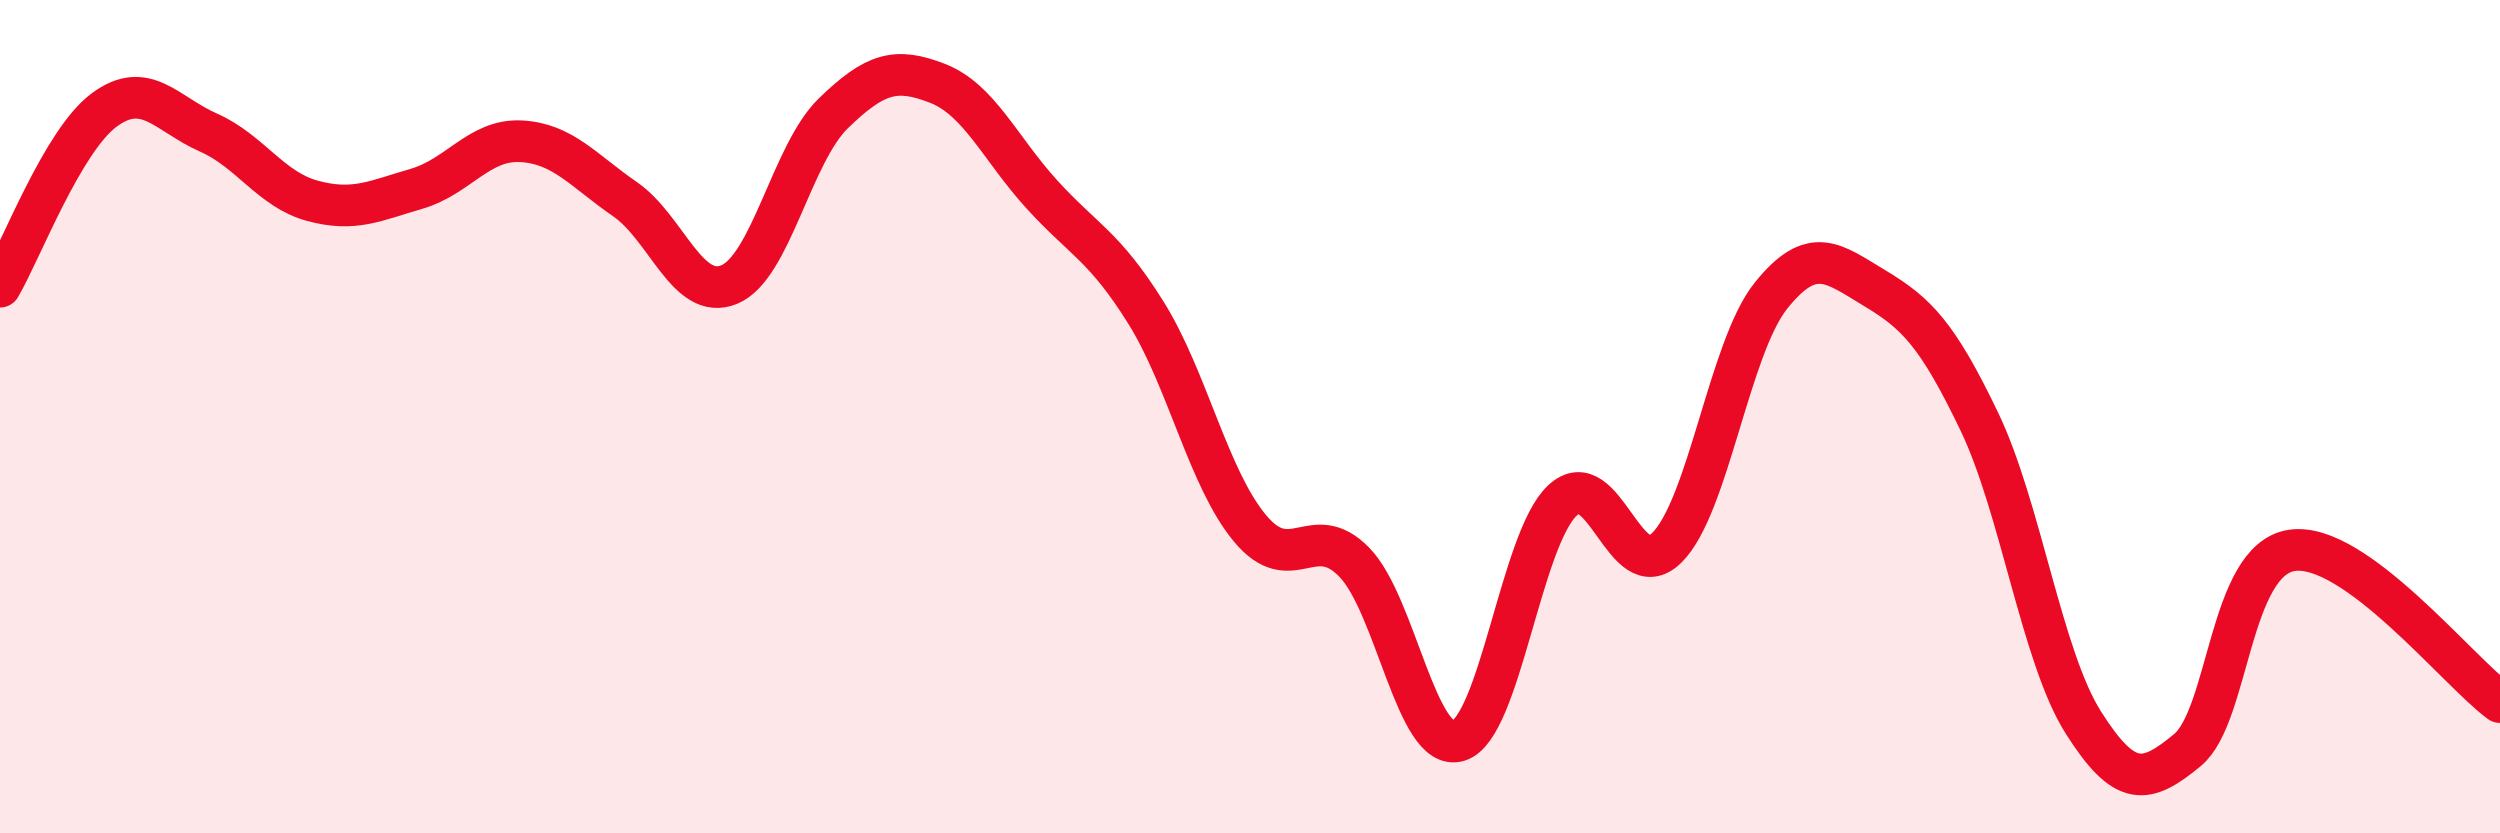 
    <svg width="60" height="20" viewBox="0 0 60 20" xmlns="http://www.w3.org/2000/svg">
      <path
        d="M 0,6.88 C 0.5,6.03 1.5,3.38 2.5,2.64 C 3.5,1.9 4,2.74 5,3.18 C 6,3.62 6.5,4.55 7.5,4.82 C 8.5,5.09 9,4.82 10,4.53 C 11,4.24 11.5,3.34 12.5,3.39 C 13.5,3.44 14,4.09 15,4.78 C 16,5.47 16.5,7.24 17.5,6.83 C 18.5,6.42 19,3.69 20,2.72 C 21,1.75 21.5,1.61 22.5,2 C 23.5,2.39 24,3.56 25,4.66 C 26,5.76 26.5,5.9 27.5,7.5 C 28.5,9.1 29,11.48 30,12.68 C 31,13.88 31.5,12.47 32.5,13.49 C 33.5,14.51 34,18.08 35,17.78 C 36,17.48 36.5,12.94 37.5,12.01 C 38.5,11.08 39,14.13 40,13.15 C 41,12.17 41.5,8.35 42.5,7.1 C 43.5,5.85 44,6.32 45,6.92 C 46,7.52 46.5,8.03 47.5,10.11 C 48.5,12.19 49,15.76 50,17.34 C 51,18.92 51.5,18.83 52.5,18 C 53.5,17.17 53.5,13.44 55,13.21 C 56.5,12.98 59,16.12 60,16.85L60 20L0 20Z"
        fill="#EB0A25"
        opacity="0.1"
        stroke-linecap="round"
        stroke-linejoin="round"
      />
      <path
        d="M 0,6.88 C 0.5,6.03 1.5,3.38 2.5,2.64 C 3.5,1.9 4,2.74 5,3.18 C 6,3.62 6.5,4.55 7.5,4.82 C 8.5,5.09 9,4.82 10,4.53 C 11,4.24 11.5,3.34 12.5,3.39 C 13.5,3.44 14,4.09 15,4.78 C 16,5.47 16.5,7.24 17.5,6.83 C 18.5,6.42 19,3.69 20,2.72 C 21,1.75 21.5,1.61 22.5,2 C 23.5,2.39 24,3.56 25,4.66 C 26,5.76 26.5,5.9 27.5,7.5 C 28.5,9.1 29,11.48 30,12.68 C 31,13.88 31.5,12.47 32.5,13.49 C 33.5,14.51 34,18.08 35,17.78 C 36,17.48 36.5,12.94 37.5,12.01 C 38.5,11.08 39,14.13 40,13.15 C 41,12.17 41.5,8.35 42.5,7.1 C 43.5,5.85 44,6.32 45,6.92 C 46,7.52 46.5,8.03 47.5,10.11 C 48.5,12.19 49,15.76 50,17.34 C 51,18.92 51.5,18.83 52.5,18 C 53.5,17.17 53.5,13.44 55,13.21 C 56.5,12.98 59,16.12 60,16.85"
        stroke="#EB0A25"
        stroke-width="1"
        fill="none"
        stroke-linecap="round"
        stroke-linejoin="round"
      />
    </svg>
  